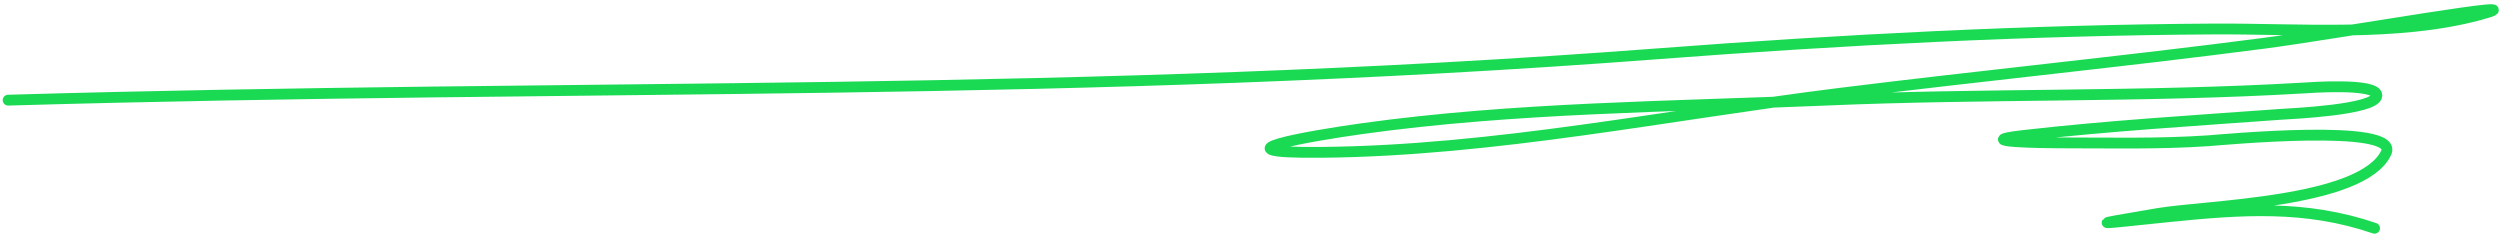 <svg width="462" height="44" viewBox="0 0 462 44" fill="none" xmlns="http://www.w3.org/2000/svg" preserveAspectRatio="none">
<path d="M1.5 18.509C109.645 15.381 198.518 18.143 306.389 9.936C340.459 7.345 374.958 5.55 409.156 5.358C424.802 5.269 442.962 6.831 458.244 2.727C471.106 -0.726 431.712 6.257 418.44 7.988C392.346 11.391 366.124 13.992 340.004 17.243C308.354 21.183 276.178 27.859 244.175 28.154C223.274 28.347 242.112 25.113 251.751 23.77C279.975 19.84 308.861 19.736 337.337 18.509C366.771 17.242 396.183 17.993 425.59 16.269C426.499 16.215 439.249 15.249 439.249 17.633C439.249 20.343 423.033 21.015 421.321 21.14C405.542 22.292 389.65 23.244 373.94 25.037C363.545 26.223 378.007 26.401 380.343 26.401C389.583 26.401 398.866 26.64 408.088 26.011C410.488 25.847 443.622 22.69 440.957 28.252C436.517 37.515 407.77 37.947 398.804 39.455C383.867 41.967 388.362 41.304 400.832 40.039C414.209 38.683 426.085 37.822 438.822 42.183" stroke="#1ADA54" stroke-width="2" stroke-linecap="round"/>
</svg>
